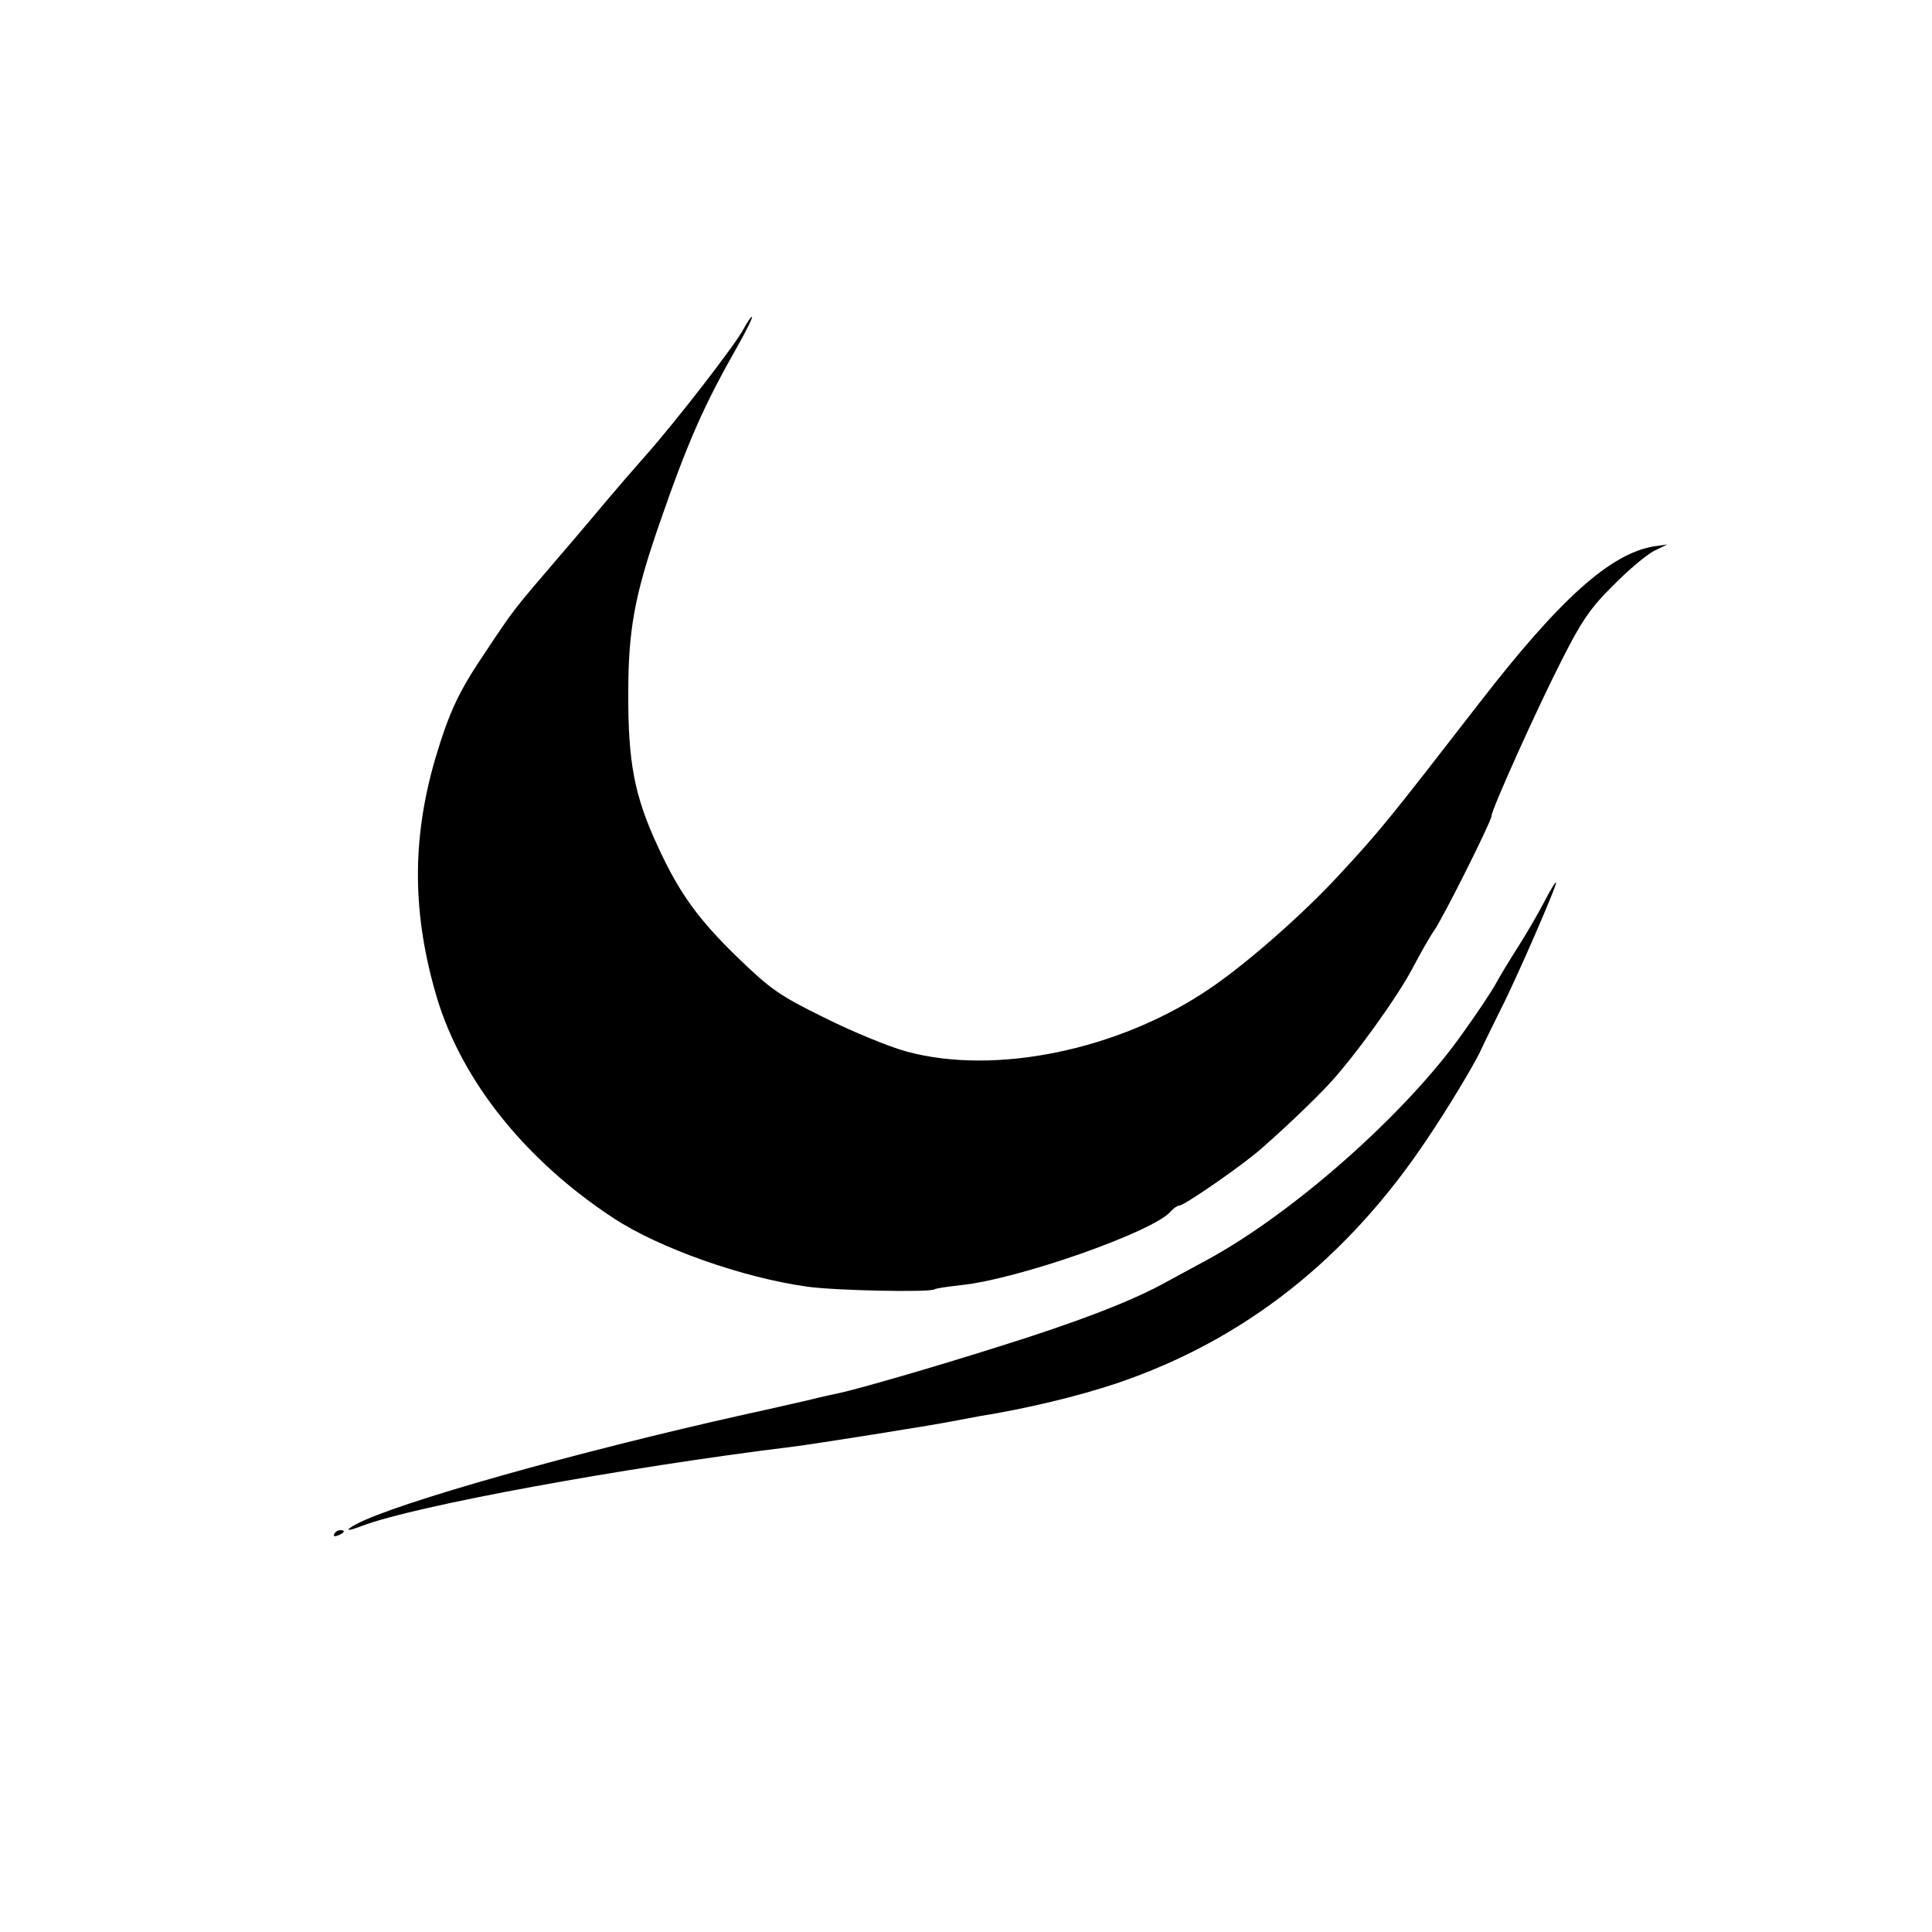 <?xml version="1.0" standalone="no"?>
<!DOCTYPE svg PUBLIC "-//W3C//DTD SVG 20010904//EN"
 "http://www.w3.org/TR/2001/REC-SVG-20010904/DTD/svg10.dtd">
<svg version="1.0" xmlns="http://www.w3.org/2000/svg"
 width="500pt" height="500pt" viewBox="0 0 500 500"
 preserveAspectRatio="xMidYMid meet">
<g transform="translate(0,500) scale(0.1,-0.1)"
fill="#000000" stroke="none">
<path d="M1924 4148 c-21 -40 -175 -239 -254 -328 -32 -36 -75 -86 -96 -111
-22 -26 -79 -94 -129 -152 -115 -134 -116 -135 -187 -242 -72 -106 -96 -159
-132 -280 -61 -210 -59 -403 5 -618 65 -215 229 -420 456 -569 118 -78 336
-155 503 -178 73 -10 313 -15 328 -7 4 3 34 7 68 11 149 15 501 139 544 191 7
8 17 15 22 15 13 0 166 106 213 148 64 56 137 126 176 168 68 74 176 225 214
297 21 40 46 84 56 98 23 32 149 284 149 297 0 17 120 283 183 406 50 99 74
134 132 191 38 39 86 79 105 89 l35 17 -35 -5 c-113 -19 -244 -137 -452 -406
-238 -307 -254 -327 -362 -444 -94 -102 -241 -231 -336 -295 -234 -159 -556
-225 -785 -162 -44 12 -139 51 -211 87 -118 58 -140 74 -226 157 -101 98 -150
166 -204 283 -62 133 -79 219 -78 404 0 160 17 251 79 430 75 217 116 310 206
468 22 39 38 72 35 72 -3 0 -13 -15 -22 -32z"/>
<path d="M3997 2667 c-15 -29 -45 -81 -68 -117 -23 -36 -49 -79 -58 -96 -9
-17 -48 -76 -87 -130 -145 -205 -435 -462 -659 -584 -44 -24 -98 -53 -120 -65
-86 -46 -222 -98 -417 -159 -183 -58 -369 -111 -415 -121 -10 -2 -47 -10 -83
-19 -36 -8 -108 -25 -160 -36 -440 -98 -907 -230 -1009 -285 -31 -17 -23 -19
16 -4 132 51 675 151 1115 205 50 6 352 54 403 64 28 5 64 12 80 15 120 19
257 52 355 85 331 112 598 323 806 636 55 82 114 181 133 219 18 39 44 90 56
115 38 74 146 322 142 326 -2 2 -15 -20 -30 -49z"/>
<path d="M865 1030 c-3 -6 1 -7 9 -4 18 7 21 14 7 14 -6 0 -13 -4 -16 -10z"/>
</g>
</svg>
